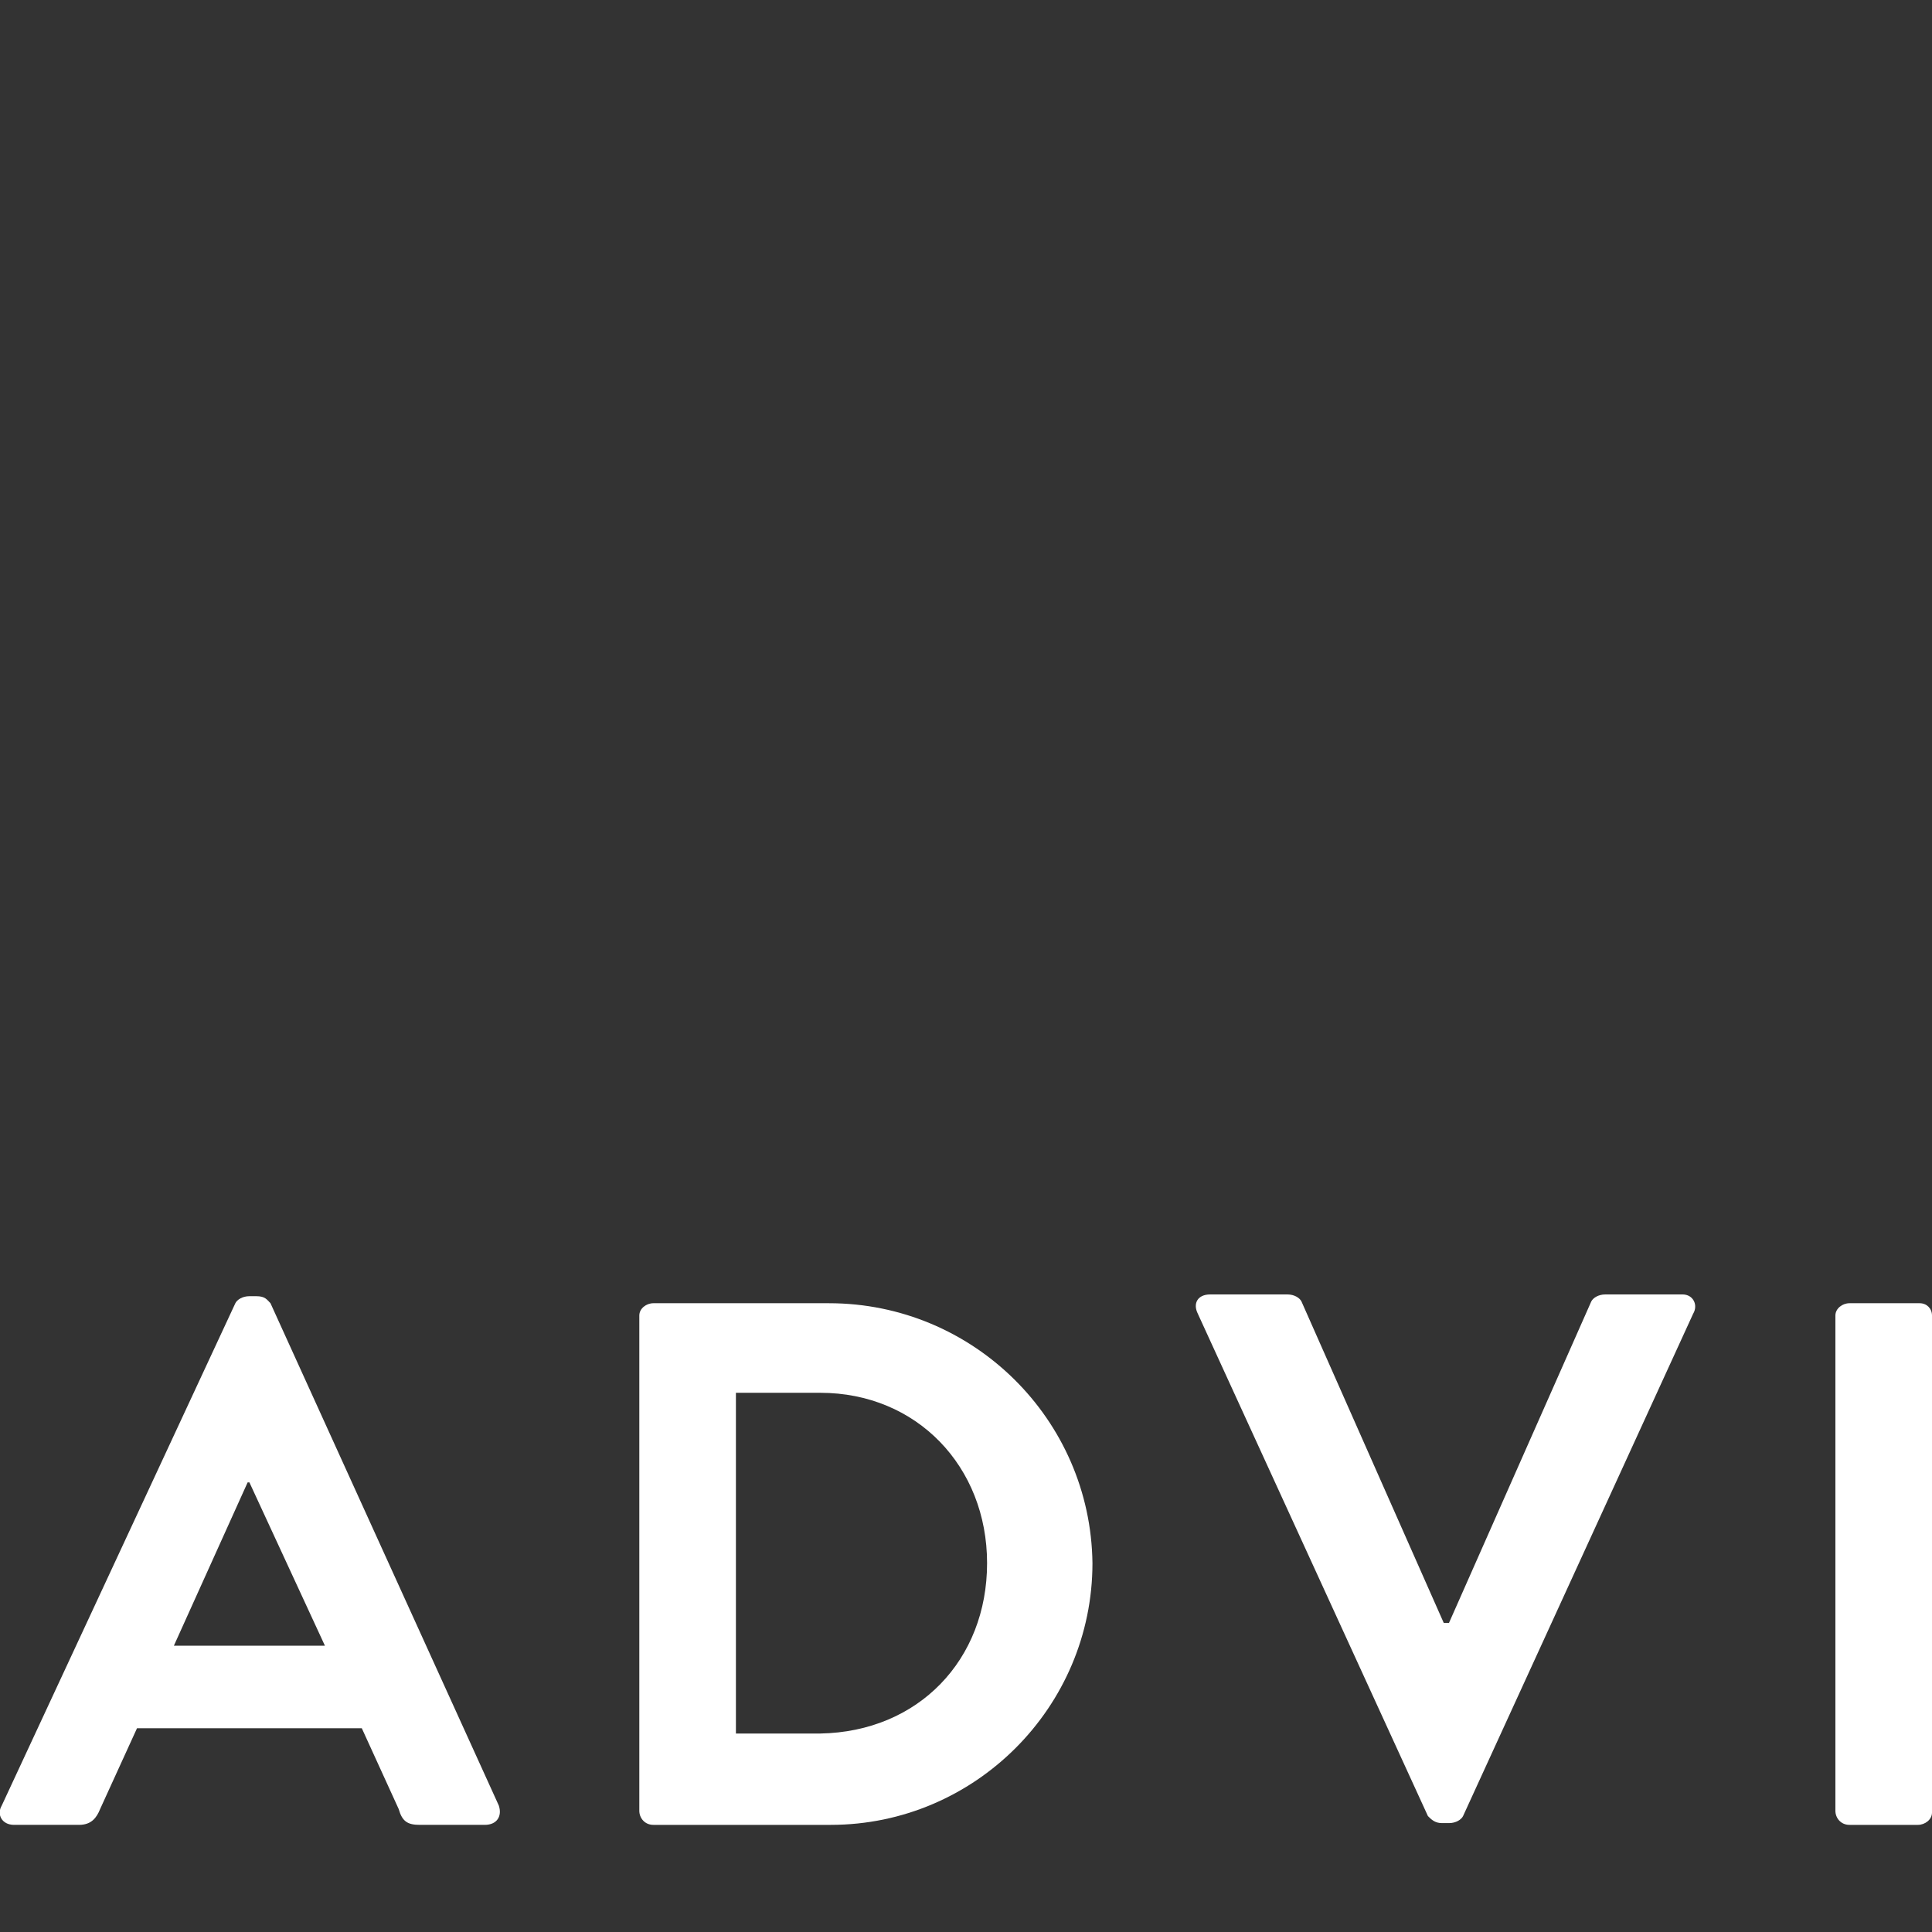 <svg version="1.1" id="Layer_1" xmlns="http://www.w3.org/2000/svg" xmlns:xlink="http://www.w3.org/1999/xlink" x="0px" y="0px"
	 viewBox="0 0 110 110" style="enable-background:new 0 0 110 110;" xml:space="preserve">
<rect x="0" y="0" width="110" height="110" fill="#333333" stroke="none"/>
<path fill="#ffffff" class="st0" d="M47.2,74.2H37.2c-0.4,0-0.8,0.3-0.8,0.7c0,0,0,0,0,0v28.2c0,0.4,0.3,0.8,0.8,0.8h10.1c8.2,0,14.9-6.7,14.9-14.9
	C62.1,80.8,55.4,74.2,47.2,74.2z M56.2,89c0,5.5-3.9,9.6-9.5,9.7h-4.8V79.3h4.8C52.2,79.3,56.2,83.5,56.2,89L56.2,89z"/>
<path fill="#ffffff" class="st0" d="M15.4,74.2c-0.2-0.2-0.3-0.4-0.8-0.4h-0.4c-0.4,0-0.7,0.2-0.8,0.4L0.1,102.8h0c-0.3,0.5,0,1.1,0.7,1.1h3.7
	c0.7,0,1-0.4,1.2-0.9l2.1-4.6h12.8l2.1,4.6c0.2,0.7,0.5,0.9,1.2,0.9h3.7c0.7,0,1-0.5,0.8-1.1L15.4,74.2z M9.9,93.7l4.2-9.3h0.1
	l4.3,9.3H9.9z"/>
<path fill="#ffffff" class="st0" d="M95.8,73.7h-4.4c-0.4,0-0.7,0.2-0.8,0.4l-8.1,18.3h-0.3l-8.1-18.3c-0.1-0.2-0.4-0.4-0.8-0.4h-4.4
	c-0.7,0-1,0.5-0.7,1.1l13.1,28.6c0.2,0.2,0.4,0.4,0.8,0.4h0.4c0.4,0,0.7-0.2,0.8-0.4l13.1-28.6C96.7,74.3,96.4,73.7,95.8,73.7z"/>
<path fill="#ffffff" class="st0" d="M109.3,74.2C109.3,74.2,109.2,74.2,109.3,74.2l-4,0c-0.4,0-0.8,0.3-0.8,0.7c0,0,0,0,0,0v28.2
	c0,0.4,0.3,0.8,0.8,0.8h3.9c0.4,0,0.8-0.3,0.8-0.7c0,0,0,0,0,0V74.9C110,74.5,109.7,74.2,109.3,74.2z"/>
</svg> 